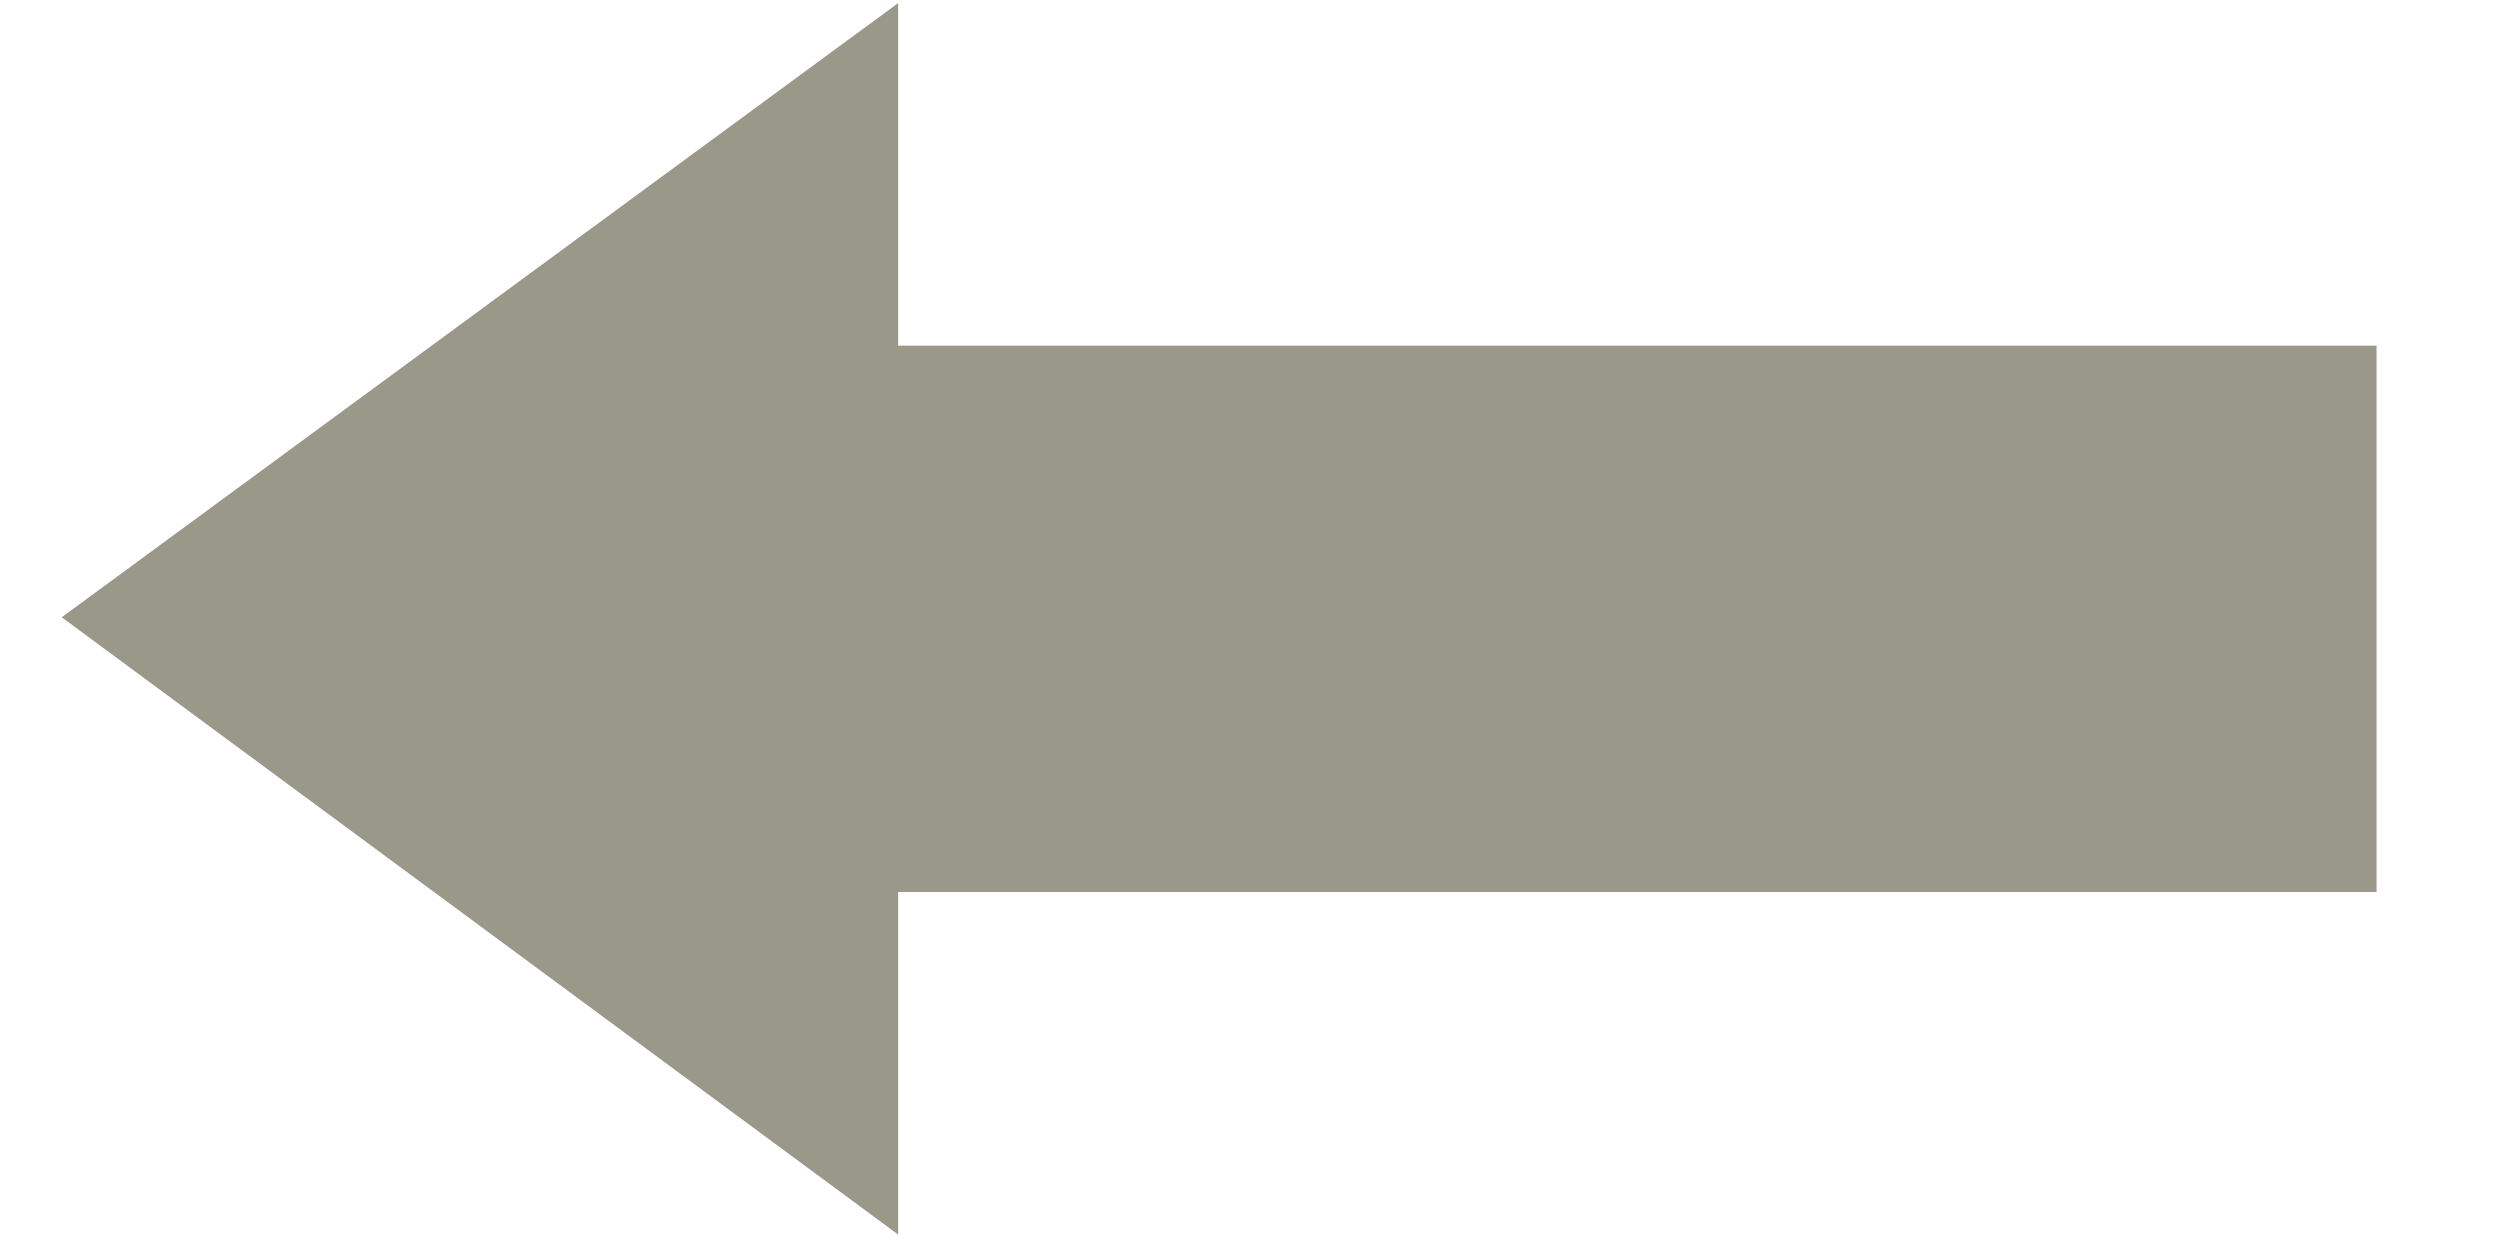 <?xml version="1.0" encoding="utf-8"?>
<!-- Generator: Adobe Illustrator 22.1.0, SVG Export Plug-In . SVG Version: 6.00 Build 0)  -->
<svg version="1.1" id="Layer_1" xmlns="http://www.w3.org/2000/svg" xmlns:xlink="http://www.w3.org/1999/xlink" x="0px" y="0px"
	 viewBox="0 0 81 40" style="enable-background:new 0 0 81 40;" xml:space="preserve">
<style type="text/css">
	.st0{fill:#999889;}
</style>
<polygon class="st0" points="2,20 29.1,0.1 29.1,11.2 77,11.2 77,28.9 29.1,28.9 29.1,40 "/>
</svg>
